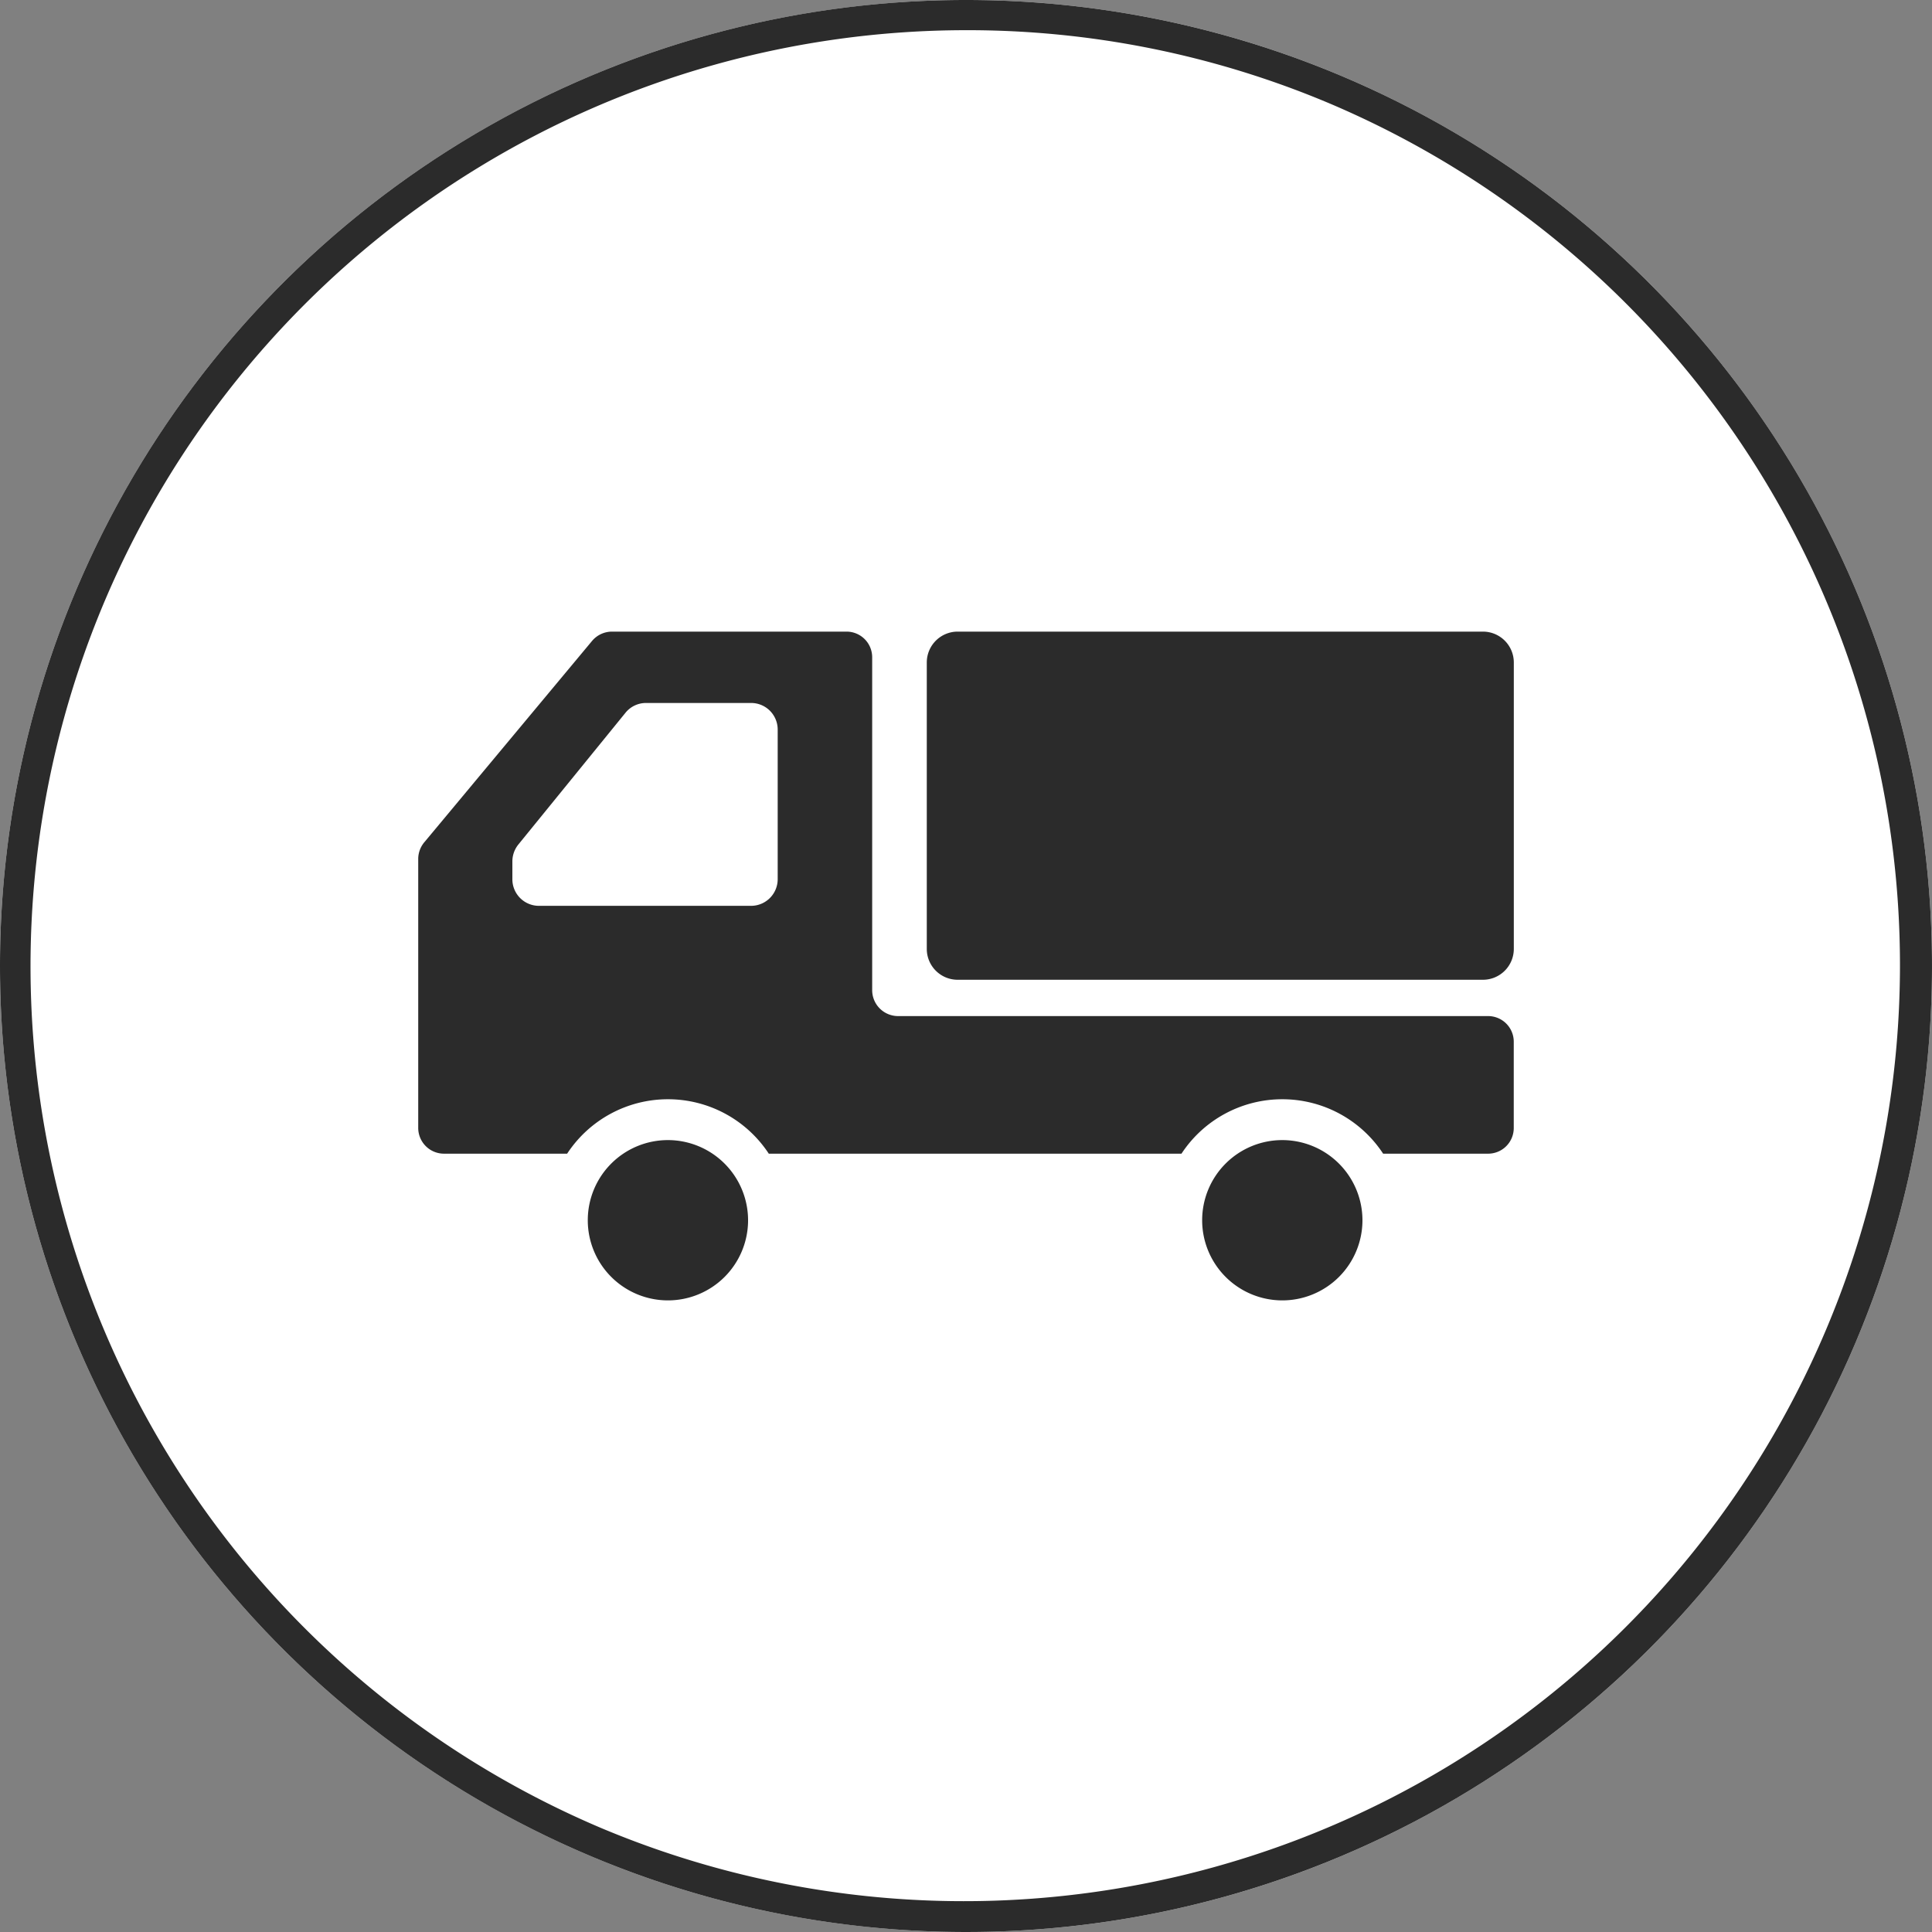 <svg xmlns="http://www.w3.org/2000/svg" width="64" height="64" viewBox="0 0 64 64"><rect x="0" y="0" width="64" height="64" fill="#808080" stroke="none"/><defs><style>.a{fill:#fff;}.b{fill:#2b2b2b;}</style></defs><g transform="translate(-112 -23)"><circle class="a" cx="32" cy="32" r="32" transform="translate(112 23)"/><path class="b" d="M32,1A31.008,31.008,0,0,0,19.934,60.564,31.008,31.008,0,0,0,44.066,3.436,30.805,30.805,0,0,0,32,1m0-1A32,32,0,1,1,0,32,32,32,0,0,1,32,0Z" transform="translate(112 23)"/><g transform="translate(125.854 -55.812)"><path class="b" d="M81.912,337.355a2.655,2.655,0,1,0,2.654,2.655A2.658,2.658,0,0,0,81.912,337.355Z" transform="translate(-73.639 -220.776)"/><path class="b" d="M369.016,337.355a2.655,2.655,0,1,0,2.655,2.655A2.658,2.658,0,0,0,369.016,337.355Z" transform="translate(-340.392 -220.776)"/><path class="b" d="M256.061,99.735h-17.4a1.023,1.023,0,0,0-1.023,1.024v9.486a1.022,1.022,0,0,0,1.023,1.023h17.4a1.023,1.023,0,0,0,1.023-1.023v-9.486A1.023,1.023,0,0,0,256.061,99.735Z" transform="translate(-220.791 0)"/><path class="b" d="M35.44,112.476H15.894a.859.859,0,0,1-.856-.856V100.591a.849.849,0,0,0-.851-.851H6.419a.864.864,0,0,0-.658.306L.2,106.72a.867.867,0,0,0-.2.544v8.919a.854.854,0,0,0,.856.851H4.933a3.995,3.995,0,0,1,6.68,0H25.284a3.995,3.995,0,0,1,6.68,0H35.44a.849.849,0,0,0,.851-.851v-2.858A.849.849,0,0,0,35.44,112.476ZM3.119,107.945v-.59a.894.894,0,0,1,.193-.556l3.555-4.372a.871.871,0,0,1,.68-.323h3.482a.88.88,0,0,1,.879.879v4.962a.883.883,0,0,1-.879.879H4A.88.88,0,0,1,3.119,107.945Z" transform="translate(0 -0.005)"/></g></g></svg>